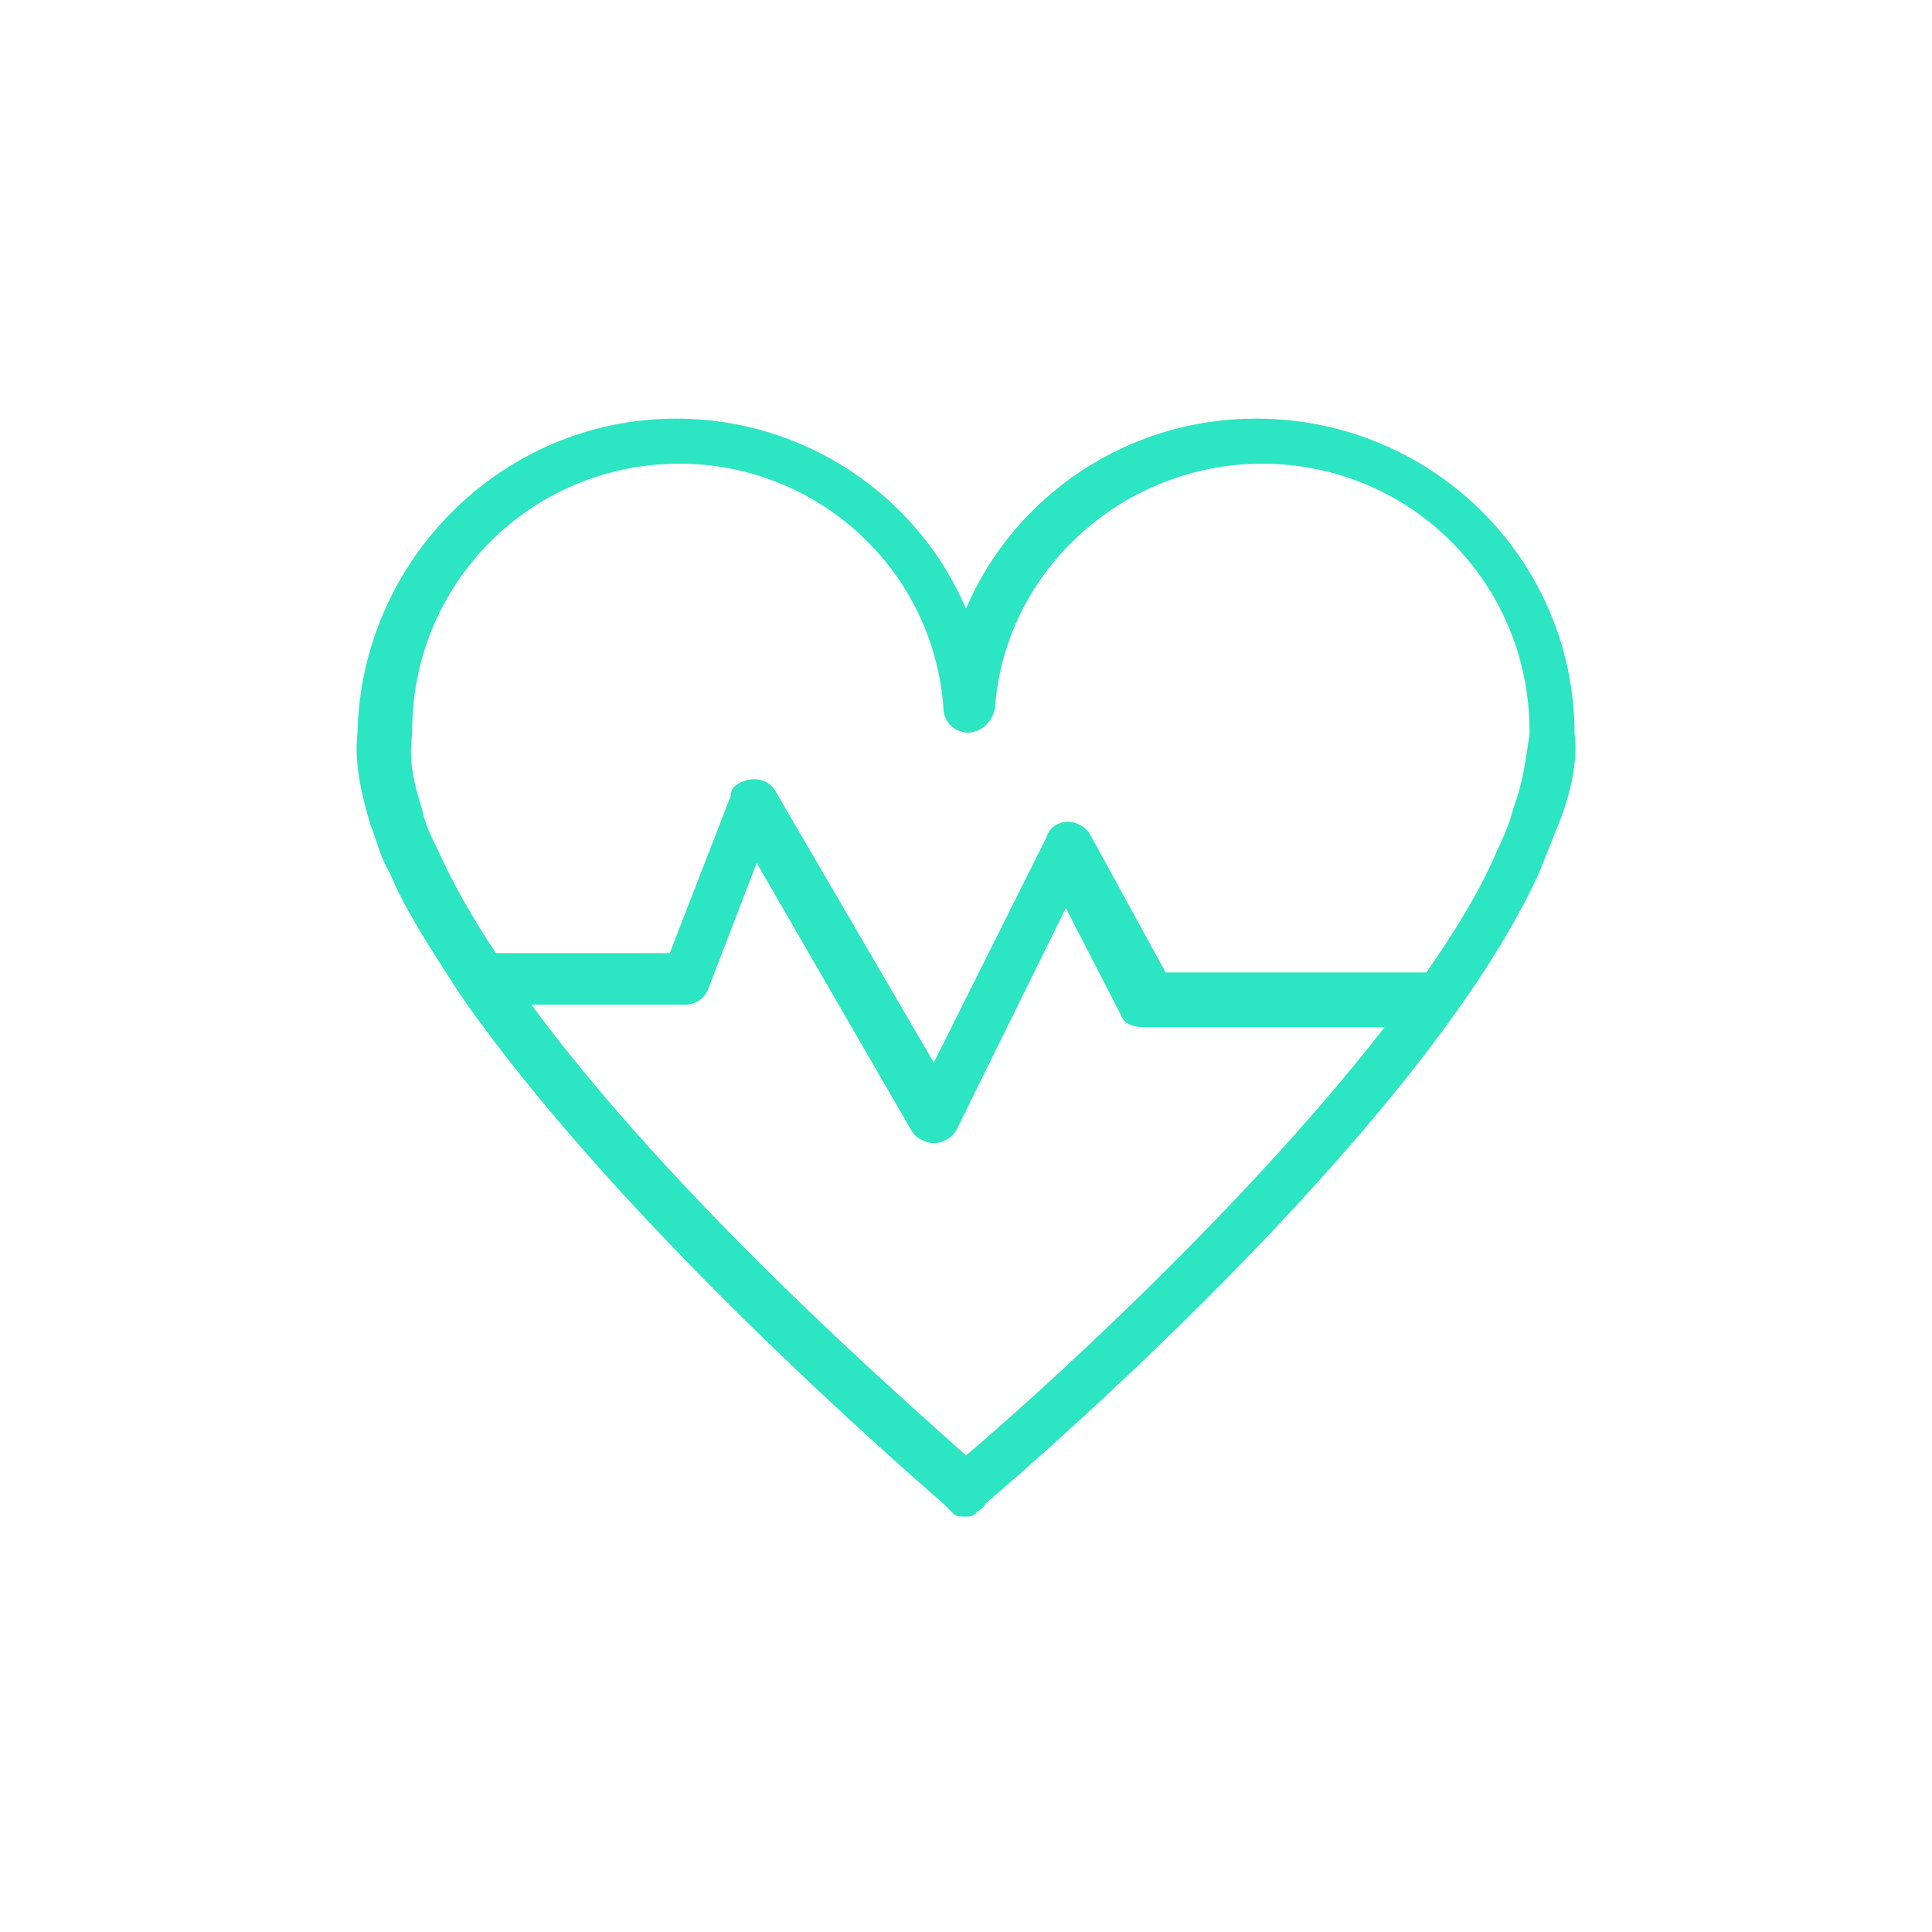 <?xml version="1.0" encoding="utf-8"?>
<!-- Generator: Adobe Illustrator 26.1.0, SVG Export Plug-In . SVG Version: 6.00 Build 0)  -->
<svg version="1.1" id="Layer_6" xmlns="http://www.w3.org/2000/svg" xmlns:xlink="http://www.w3.org/1999/xlink" x="0px" y="0px"
	 viewBox="0 0 60 60" style="enable-background:new 0 0 60 60;" xml:space="preserve">
<style type="text/css">
	.st0{fill:#2CE5C2;}
</style>
<path class="st0" d="M48.9,22.8c0-5.4-4.4-9.8-9.9-9.8c-4,0-7.5,2.4-9,5.9c0,0,0,0,0,0c-1.5-3.5-5-5.9-9-5.9c-5.4,0-9.8,4.4-9.9,9.8
	c-0.1,0.8,0.1,1.8,0.4,2.8c0.2,0.5,0.3,1,0.6,1.5c0.5,1.2,1.3,2.4,2.2,3.8c0,0,0,0,0,0c0,0,0,0,0,0c4.8,6.9,13.4,14.4,15,15.8
	c0,0,0,0,0,0c0.1,0.1,0.2,0.2,0.3,0.3c0.1,0.1,0.2,0.1,0.4,0.1c0,0,0,0,0,0c0.1,0,0.2,0,0.3-0.1c0.1-0.1,0.3-0.2,0.3-0.3
	c0,0,0,0,0,0c2-1.7,13.7-11.9,17.2-19.6c0.2-0.5,0.4-1,0.6-1.5C48.8,24.6,49,23.6,48.9,22.8z M30,45.2c-2-1.8-9-7.9-13.5-14
	c0,0,0,0,0,0h4.8c0.3,0,0.6-0.2,0.7-0.5l1.5-3.9c0,0,0,0,0,0l4.8,8.3c0.1,0.2,0.4,0.4,0.7,0.4c0,0,0,0,0,0c0.3,0,0.6-0.2,0.7-0.4
	l3.4-6.9c0,0,0,0,0,0l1.7,3.3c0.1,0.3,0.4,0.4,0.7,0.4H43c0,0,0,0,0,0C38.5,37.7,31.9,43.6,30,45.2C30,45.2,30,45.2,30,45.2z
	 M47,25.1c-0.1,0.4-0.3,0.9-0.5,1.3c0,0,0,0,0,0c-0.5,1.2-1.3,2.5-2.2,3.8c0,0,0,0,0,0h-8.1c0,0,0,0,0,0L33.9,26
	c-0.1-0.2-0.2-0.3-0.4-0.4c-0.4-0.2-0.9,0-1,0.4L29,33c0,0,0,0,0,0l-4.9-8.4c-0.2-0.4-0.7-0.5-1.1-0.3c-0.2,0.1-0.3,0.2-0.3,0.4
	l-1.9,4.9c0,0,0,0,0,0h-5.4c0,0,0,0,0,0c-0.8-1.2-1.4-2.3-1.8-3.2c0,0,0,0,0,0c-0.2-0.4-0.4-0.8-0.5-1.3c-0.3-0.9-0.4-1.6-0.3-2.3
	c0,0,0,0,0-0.1c0-4.6,3.7-8.3,8.3-8.3c4.3,0,7.9,3.3,8.2,7.6c0,0.3,0.2,0.6,0.5,0.7c0.5,0.2,1-0.2,1.1-0.7c0.3-4.3,4-7.6,8.3-7.6
	c4.6,0,8.3,3.7,8.3,8.3c0,0,0,0,0,0.1C47.4,23.5,47.3,24.3,47,25.1z"/>
</svg>
